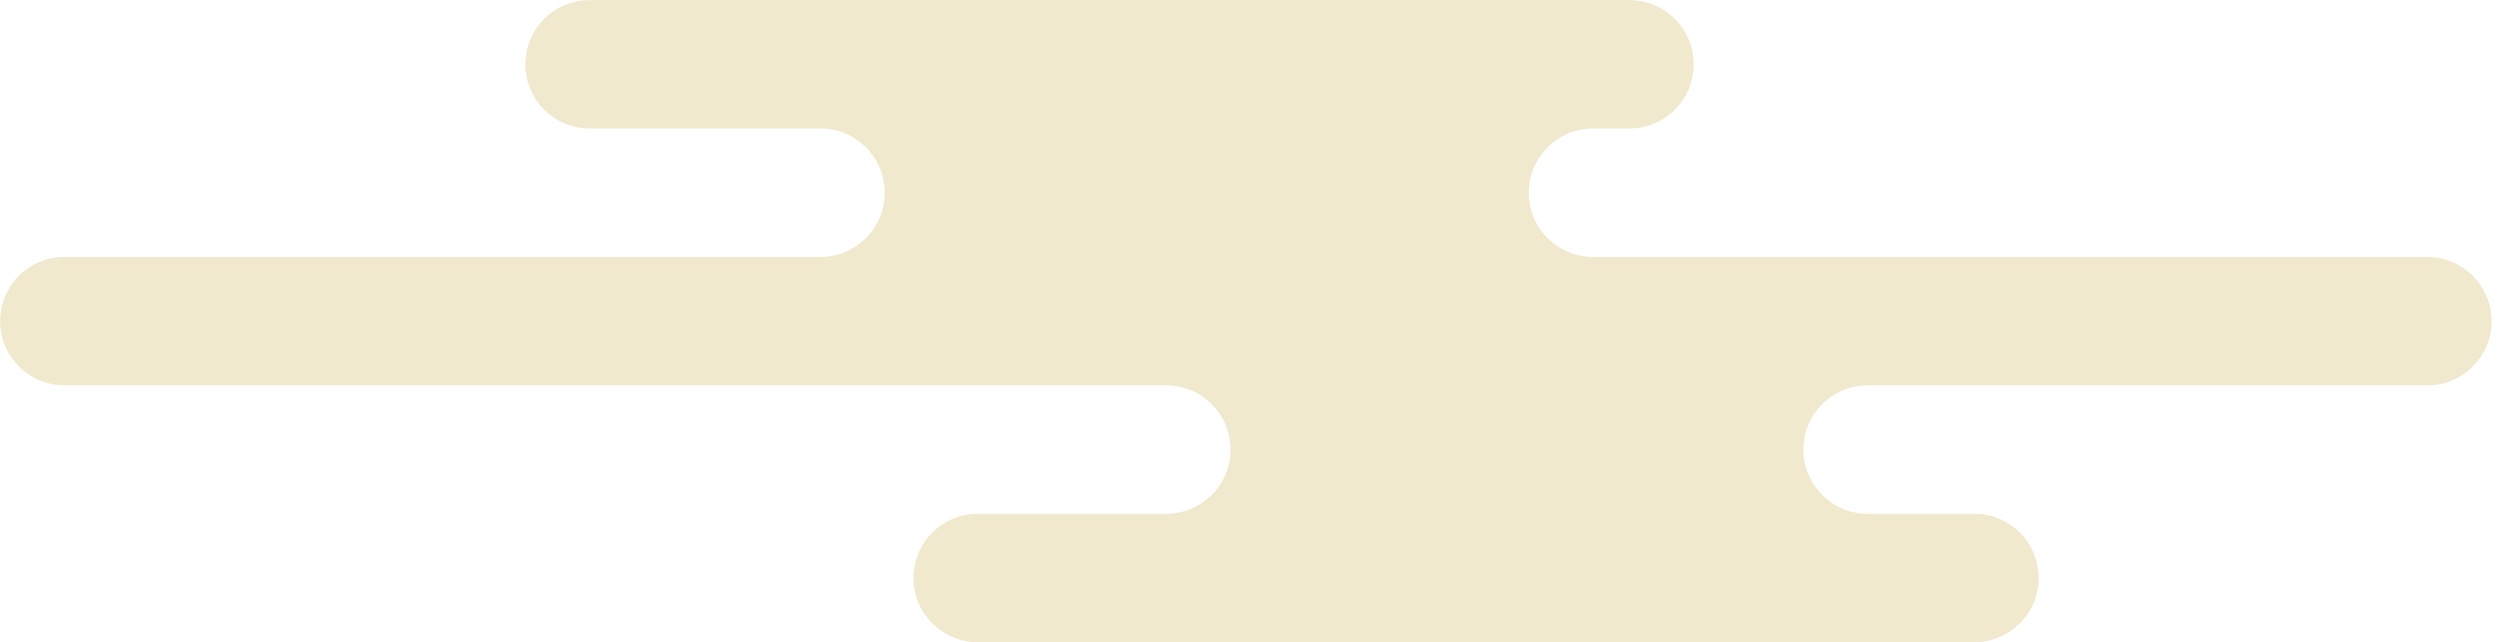 <svg width="292" height="75" viewBox="0 0 292 75" fill="none" xmlns="http://www.w3.org/2000/svg">
<path d="M13.737 45.01L136.206 45.01C140.358 45.01 143.723 48.367 143.723 52.51C143.723 56.653 140.358 60.01 136.206 60.01L114.205 60.01C110.052 60.01 106.688 63.367 106.688 67.51C106.688 71.653 110.052 75.01 114.205 75.01L230.601 75.01C234.753 75.01 238.117 71.653 238.117 67.51C238.117 63.367 234.753 60.01 230.601 60.01L218.149 60.01C213.997 60.01 210.633 56.653 210.633 52.51C210.633 48.367 213.997 45.01 218.149 45.01L283.499 45.01C287.651 45.01 291.016 41.653 291.016 37.51C291.016 33.367 287.651 30.01 283.499 30.01L186.077 30.01C181.924 30.01 178.56 26.653 178.56 22.51C178.56 18.367 181.924 15.01 186.077 15.01L190.306 15.01C194.459 15.01 197.823 11.653 197.823 7.51C197.823 3.367 194.459 0.01 190.306 0.01L68.878 0.01C64.726 0.01 61.362 3.367 61.362 7.51C61.362 11.653 64.726 15.01 68.878 15.01L95.817 15.01C99.969 15.01 103.333 18.367 103.333 22.51C103.333 26.653 99.969 30.01 95.817 30.01L7.532 30.01C3.38 30.01 0.016 33.367 0.016 37.51C0.016 41.653 3.38 45.01 7.532 45.01L13.737 45.01Z" fill="#F0E9CE"/>
</svg>
